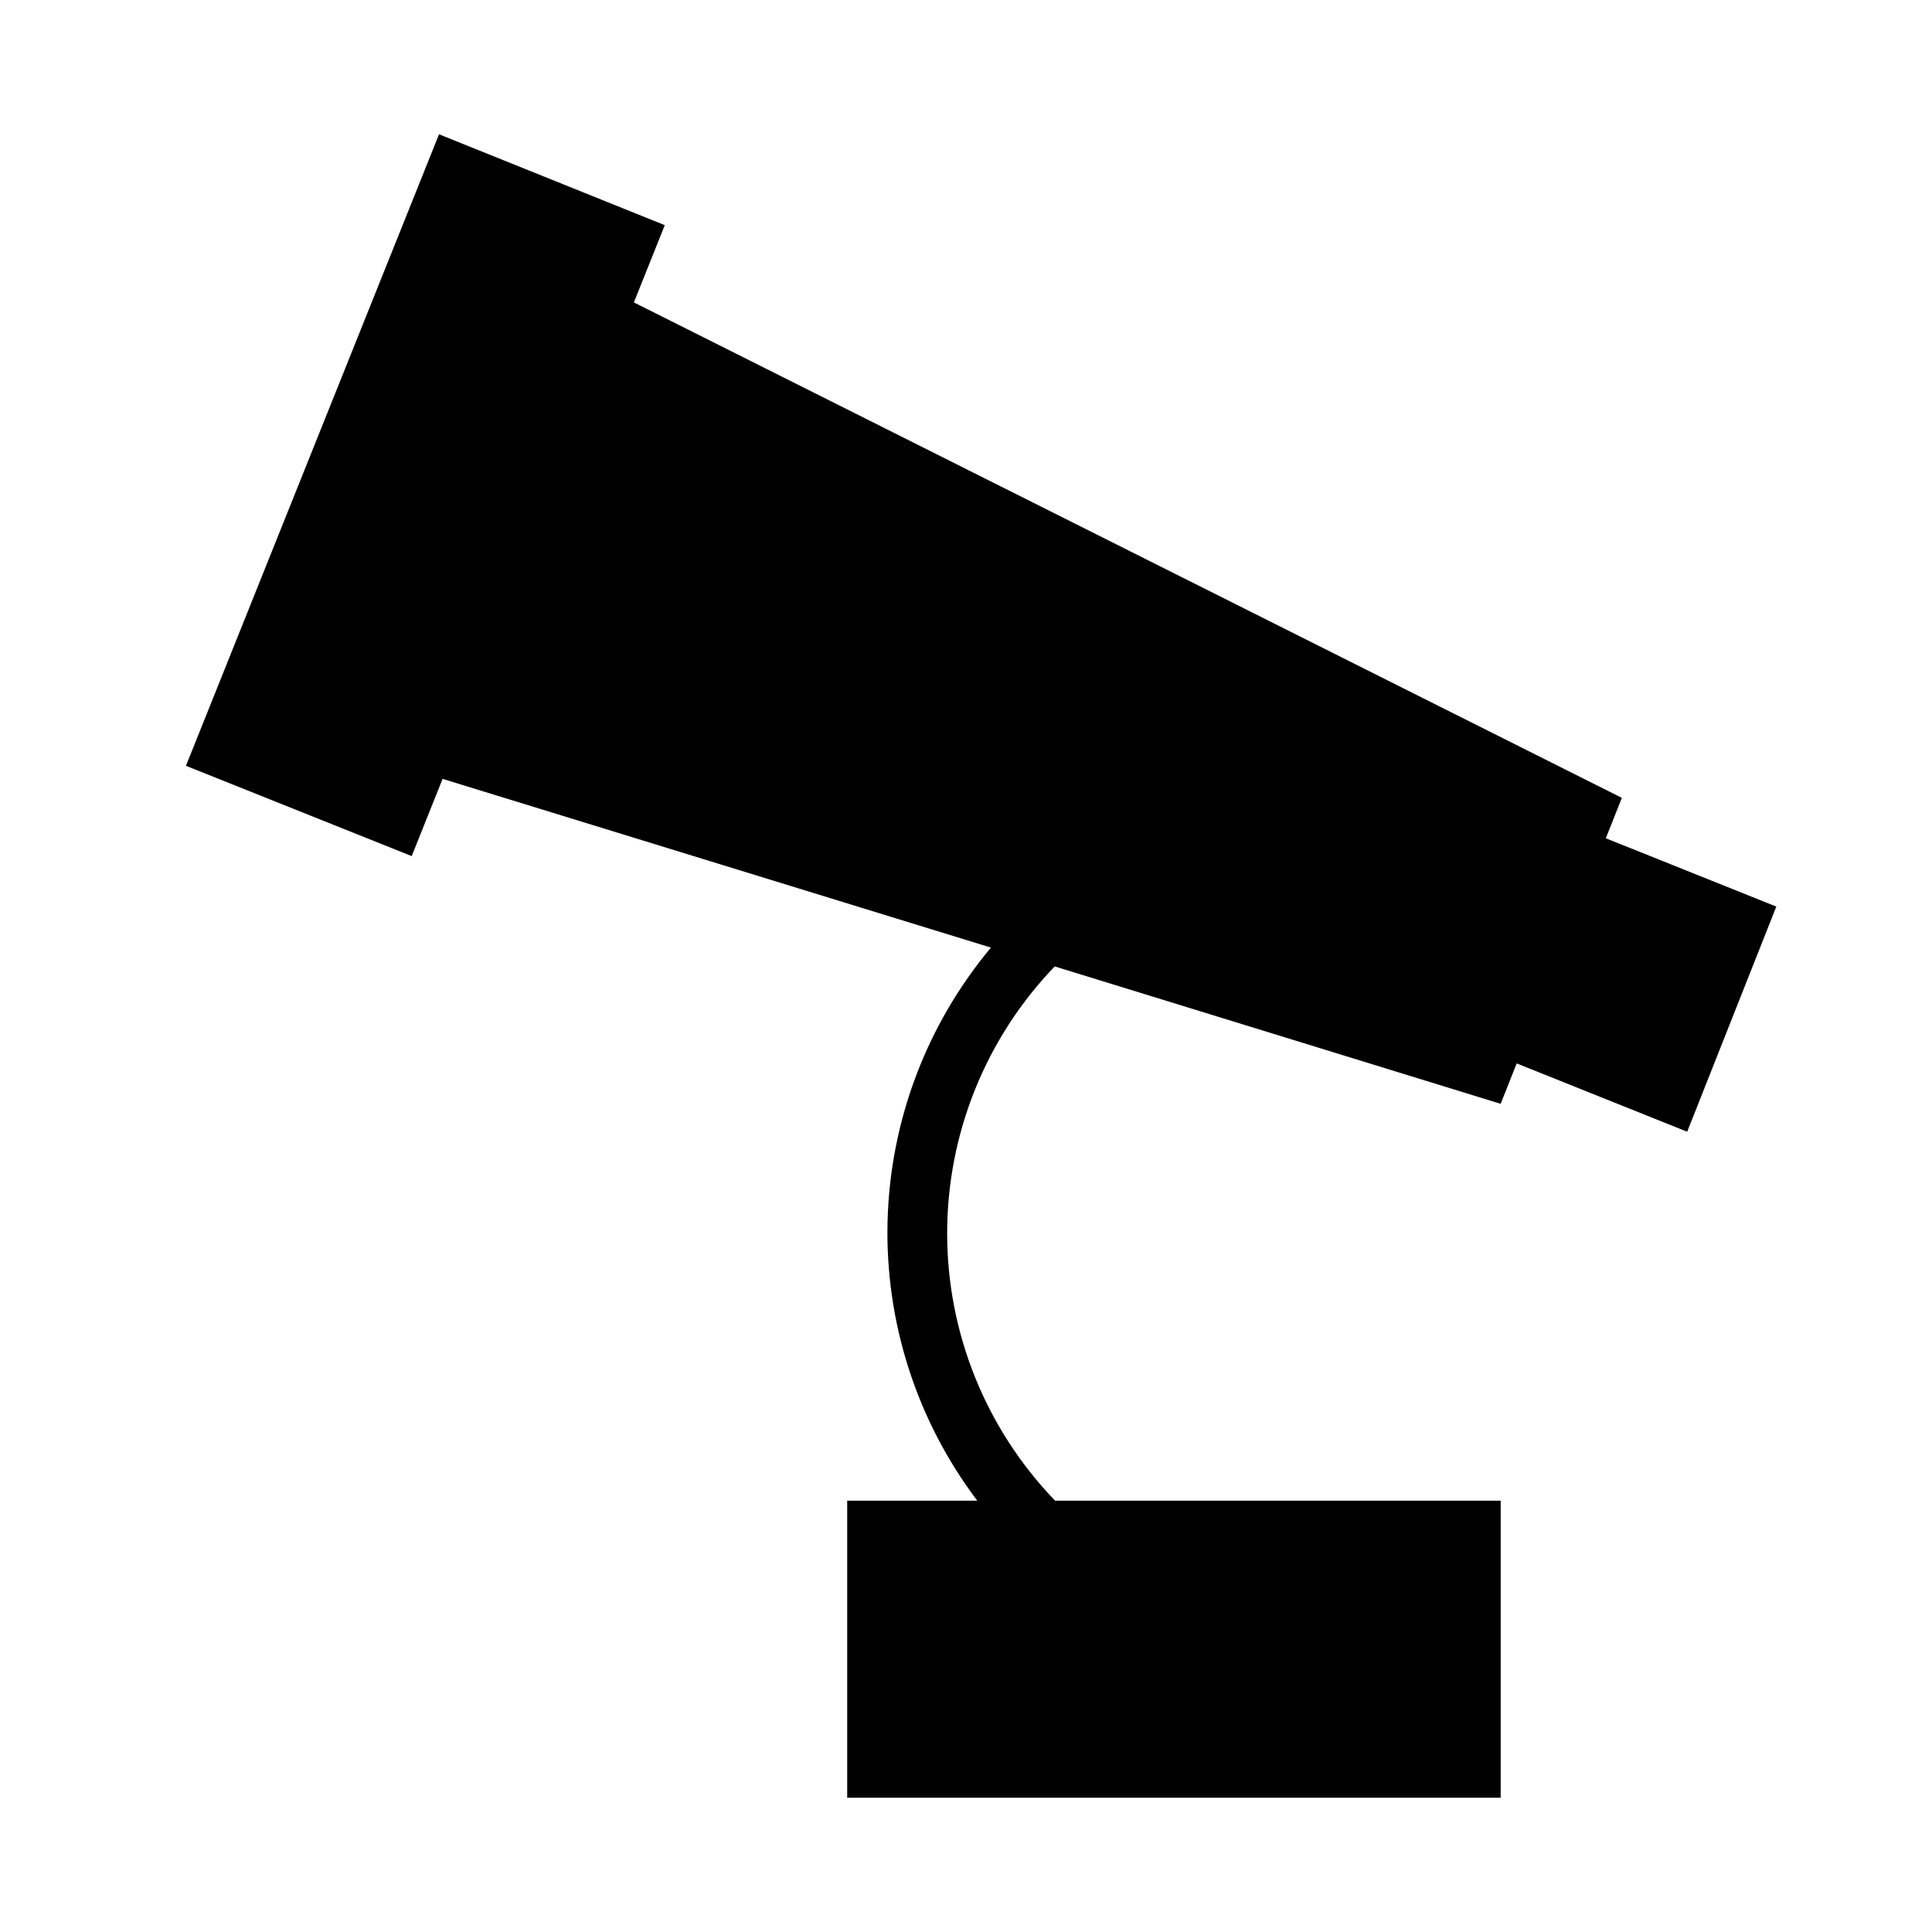 <?xml version="1.0" encoding="UTF-8"?>
<!-- Uploaded to: ICON Repo, www.iconrepo.com, Generator: ICON Repo Mixer Tools -->
<svg fill="#000000" width="800px" height="800px" version="1.1" viewBox="144 144 512 512" xmlns="http://www.w3.org/2000/svg">
 <path d="m423.14 400 118.55 36.523 4.25-10.707 45.184 18.105 23.617-59.668-45.184-18.105 4.25-10.707-261.82-131.3 8.188-20.469-59.828-24.086-67.07 167.36 59.828 23.93 8.188-20.469 145.32 44.715c-17.086 20.426-26.746 46.035-27.402 72.656-0.656 26.621 7.727 52.68 23.781 73.922h-34.477v78.719h173.18v-78.719h-118.08c-18.352-19.02-28.609-44.418-28.609-70.848 0-26.434 10.258-51.832 28.609-70.848z"/>
</svg>